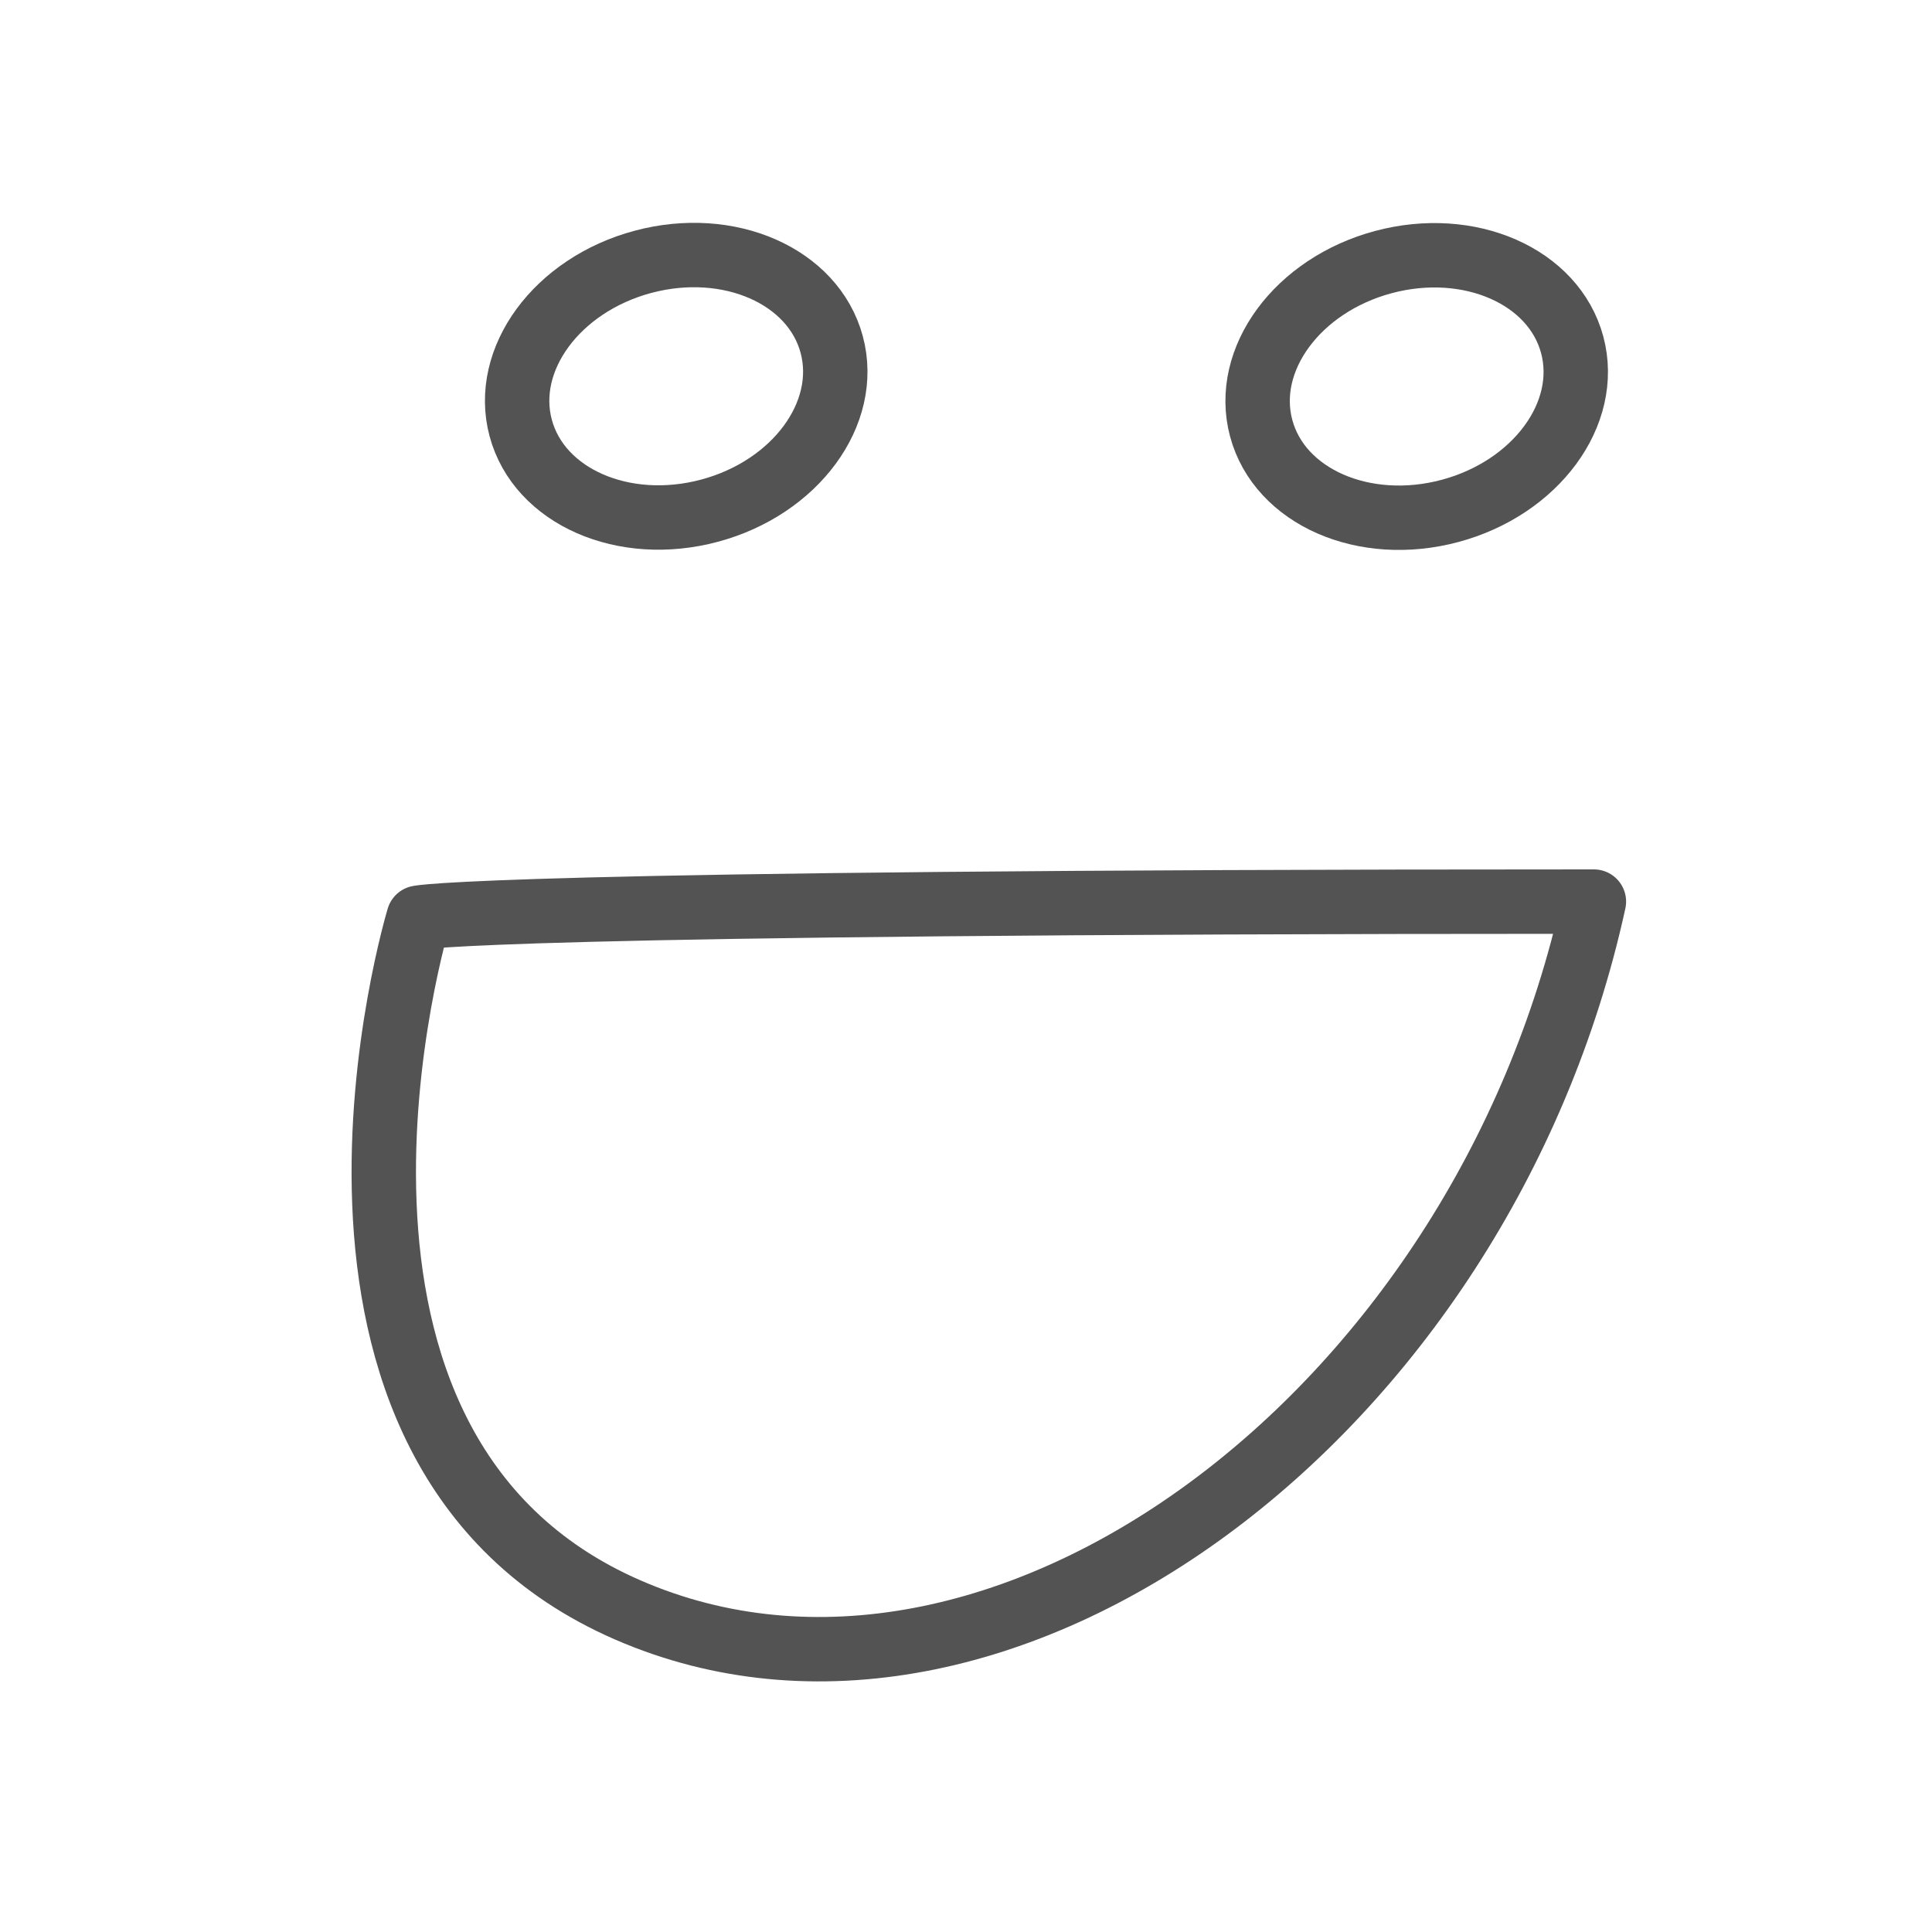 <?xml version="1.0" ?><svg data-name="Layer 1" id="Layer_1" viewBox="0 0 60 60" xmlns="http://www.w3.org/2000/svg"><defs><style>.cls-1,.cls-2{fill:none;stroke:#535353;stroke-linecap:round;stroke-linejoin:round;}.cls-1{stroke-width:2px;}.cls-2{stroke-width:2px;}</style></defs><title/><ellipse class="cls-1" cx="44" cy="12" rx="5" ry="4" transform="translate(-1.61 11.8) rotate(-15)"/><ellipse class="cls-1" cx="21" cy="12" rx="5" ry="4" transform="translate(-2.39 5.84) rotate(-15)"/><path class="cls-2" d="M13,28.5S8,45,19.5,50s26.5-6,30-22C15,28,13,28.5,13,28.5Z"/></svg>